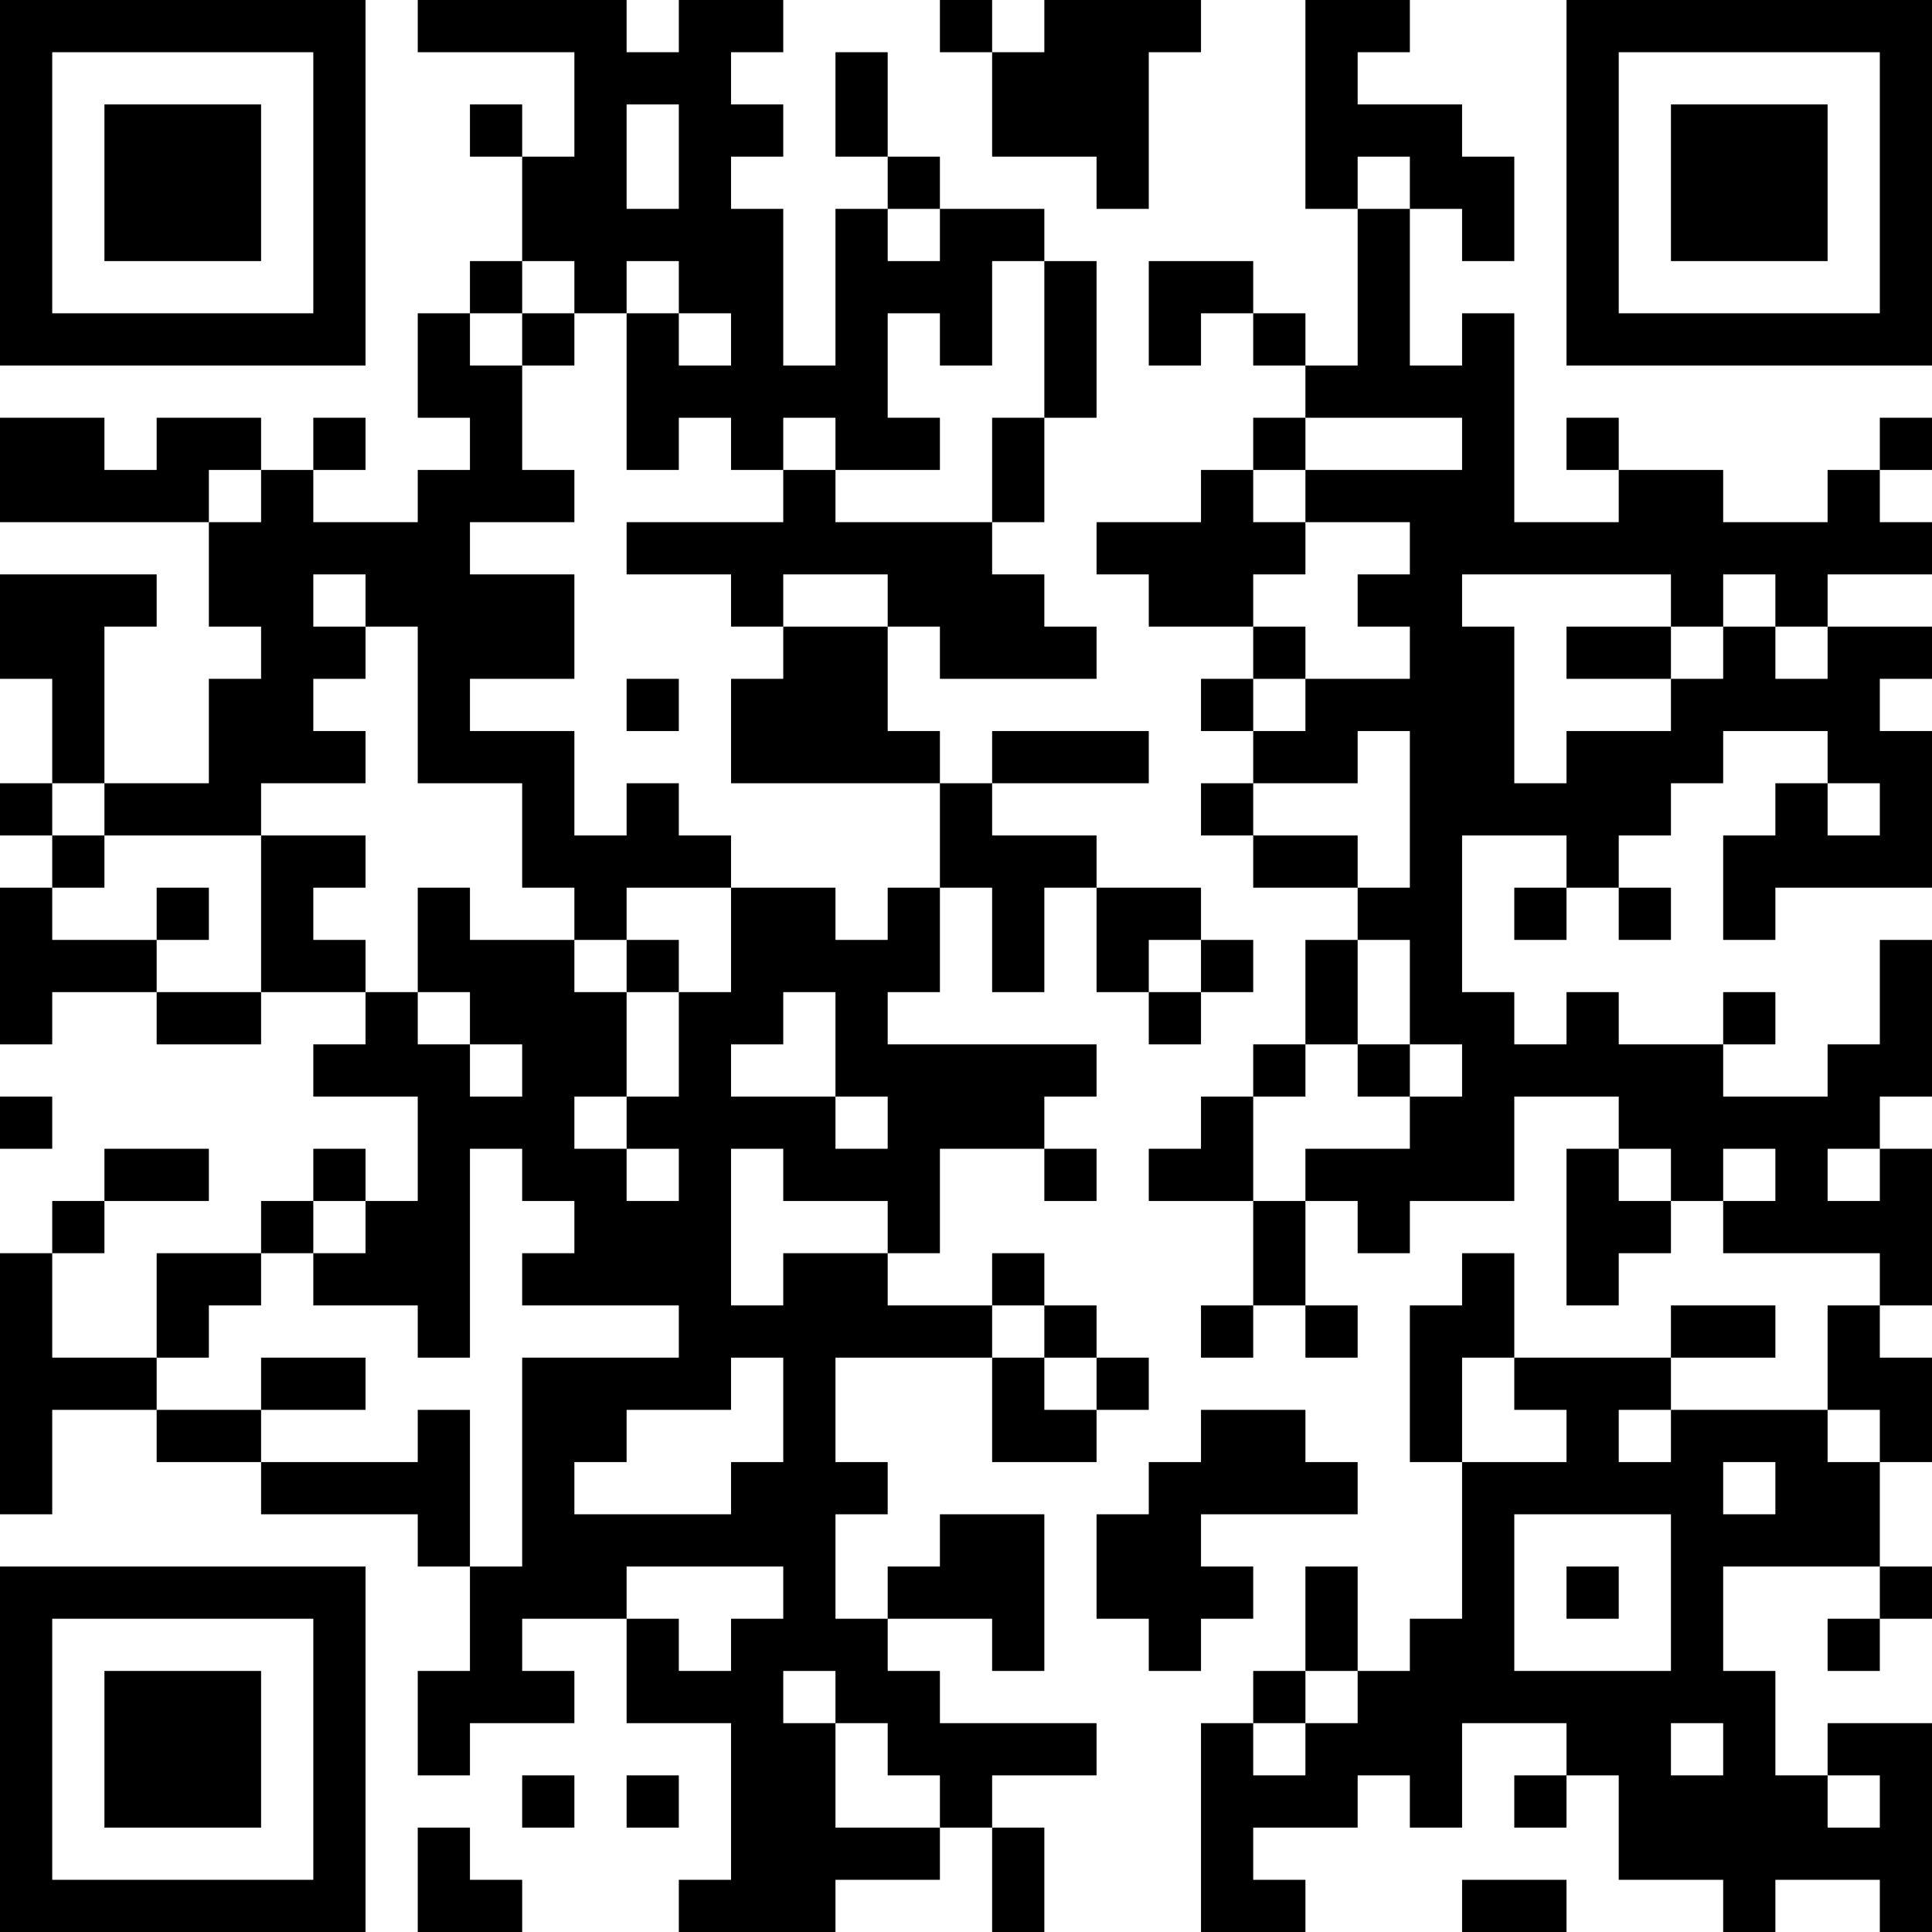 <?xml version="1.0" encoding="UTF-8"?>
<svg xmlns="http://www.w3.org/2000/svg" version="1.1" width="400" height="400" viewBox="0 0 400 400"><rect x="0" y="0" width="400" height="400" fill="#ffffff"/><g transform="scale(10.811)"><g transform="translate(0,0)"><path fill-rule="evenodd" d="M8 0L8 1L11 1L11 3L10 3L10 2L9 2L9 3L10 3L10 5L9 5L9 6L8 6L8 8L9 8L9 9L8 9L8 10L6 10L6 9L7 9L7 8L6 8L6 9L5 9L5 8L3 8L3 9L2 9L2 8L0 8L0 10L4 10L4 12L5 12L5 13L4 13L4 15L2 15L2 12L3 12L3 11L0 11L0 13L1 13L1 15L0 15L0 16L1 16L1 17L0 17L0 20L1 20L1 19L3 19L3 20L5 20L5 19L7 19L7 20L6 20L6 21L8 21L8 23L7 23L7 22L6 22L6 23L5 23L5 24L3 24L3 26L1 26L1 24L2 24L2 23L4 23L4 22L2 22L2 23L1 23L1 24L0 24L0 29L1 29L1 27L3 27L3 28L5 28L5 29L8 29L8 30L9 30L9 32L8 32L8 34L9 34L9 33L11 33L11 32L10 32L10 31L12 31L12 33L14 33L14 36L13 36L13 37L16 37L16 36L18 36L18 35L19 35L19 37L20 37L20 35L19 35L19 34L21 34L21 33L18 33L18 32L17 32L17 31L19 31L19 32L20 32L20 29L18 29L18 30L17 30L17 31L16 31L16 29L17 29L17 28L16 28L16 26L19 26L19 28L21 28L21 27L22 27L22 26L21 26L21 25L20 25L20 24L19 24L19 25L17 25L17 24L18 24L18 22L20 22L20 23L21 23L21 22L20 22L20 21L21 21L21 20L17 20L17 19L18 19L18 17L19 17L19 19L20 19L20 17L21 17L21 19L22 19L22 20L23 20L23 19L24 19L24 18L23 18L23 17L21 17L21 16L19 16L19 15L22 15L22 14L19 14L19 15L18 15L18 14L17 14L17 12L18 12L18 13L21 13L21 12L20 12L20 11L19 11L19 10L20 10L20 8L21 8L21 5L20 5L20 4L18 4L18 3L17 3L17 1L16 1L16 3L17 3L17 4L16 4L16 7L15 7L15 4L14 4L14 3L15 3L15 2L14 2L14 1L15 1L15 0L13 0L13 1L12 1L12 0ZM18 0L18 1L19 1L19 3L21 3L21 4L22 4L22 1L23 1L23 0L20 0L20 1L19 1L19 0ZM25 0L25 4L26 4L26 7L25 7L25 6L24 6L24 5L22 5L22 7L23 7L23 6L24 6L24 7L25 7L25 8L24 8L24 9L23 9L23 10L21 10L21 11L22 11L22 12L24 12L24 13L23 13L23 14L24 14L24 15L23 15L23 16L24 16L24 17L26 17L26 18L25 18L25 20L24 20L24 21L23 21L23 22L22 22L22 23L24 23L24 25L23 25L23 26L24 26L24 25L25 25L25 26L26 26L26 25L25 25L25 23L26 23L26 24L27 24L27 23L29 23L29 21L31 21L31 22L30 22L30 25L31 25L31 24L32 24L32 23L33 23L33 24L36 24L36 25L35 25L35 27L32 27L32 26L34 26L34 25L32 25L32 26L29 26L29 24L28 24L28 25L27 25L27 28L28 28L28 31L27 31L27 32L26 32L26 30L25 30L25 32L24 32L24 33L23 33L23 37L25 37L25 36L24 36L24 35L26 35L26 34L27 34L27 35L28 35L28 33L30 33L30 34L29 34L29 35L30 35L30 34L31 34L31 36L33 36L33 37L34 37L34 36L36 36L36 37L37 37L37 33L35 33L35 34L34 34L34 32L33 32L33 30L36 30L36 31L35 31L35 32L36 32L36 31L37 31L37 30L36 30L36 28L37 28L37 26L36 26L36 25L37 25L37 22L36 22L36 21L37 21L37 18L36 18L36 20L35 20L35 21L33 21L33 20L34 20L34 19L33 19L33 20L31 20L31 19L30 19L30 20L29 20L29 19L28 19L28 16L30 16L30 17L29 17L29 18L30 18L30 17L31 17L31 18L32 18L32 17L31 17L31 16L32 16L32 15L33 15L33 14L35 14L35 15L34 15L34 16L33 16L33 18L34 18L34 17L37 17L37 14L36 14L36 13L37 13L37 12L35 12L35 11L37 11L37 10L36 10L36 9L37 9L37 8L36 8L36 9L35 9L35 10L33 10L33 9L31 9L31 8L30 8L30 9L31 9L31 10L29 10L29 6L28 6L28 7L27 7L27 4L28 4L28 5L29 5L29 3L28 3L28 2L26 2L26 1L27 1L27 0ZM12 2L12 4L13 4L13 2ZM26 3L26 4L27 4L27 3ZM17 4L17 5L18 5L18 4ZM10 5L10 6L9 6L9 7L10 7L10 9L11 9L11 10L9 10L9 11L11 11L11 13L9 13L9 14L11 14L11 16L12 16L12 15L13 15L13 16L14 16L14 17L12 17L12 18L11 18L11 17L10 17L10 15L8 15L8 12L7 12L7 11L6 11L6 12L7 12L7 13L6 13L6 14L7 14L7 15L5 15L5 16L2 16L2 15L1 15L1 16L2 16L2 17L1 17L1 18L3 18L3 19L5 19L5 16L7 16L7 17L6 17L6 18L7 18L7 19L8 19L8 20L9 20L9 21L10 21L10 20L9 20L9 19L8 19L8 17L9 17L9 18L11 18L11 19L12 19L12 21L11 21L11 22L12 22L12 23L13 23L13 22L12 22L12 21L13 21L13 19L14 19L14 17L16 17L16 18L17 18L17 17L18 17L18 15L14 15L14 13L15 13L15 12L17 12L17 11L15 11L15 12L14 12L14 11L12 11L12 10L15 10L15 9L16 9L16 10L19 10L19 8L20 8L20 5L19 5L19 7L18 7L18 6L17 6L17 8L18 8L18 9L16 9L16 8L15 8L15 9L14 9L14 8L13 8L13 9L12 9L12 6L13 6L13 7L14 7L14 6L13 6L13 5L12 5L12 6L11 6L11 5ZM10 6L10 7L11 7L11 6ZM25 8L25 9L24 9L24 10L25 10L25 11L24 11L24 12L25 12L25 13L24 13L24 14L25 14L25 13L27 13L27 12L26 12L26 11L27 11L27 10L25 10L25 9L28 9L28 8ZM4 9L4 10L5 10L5 9ZM28 11L28 12L29 12L29 15L30 15L30 14L32 14L32 13L33 13L33 12L34 12L34 13L35 13L35 12L34 12L34 11L33 11L33 12L32 12L32 11ZM30 12L30 13L32 13L32 12ZM12 13L12 14L13 14L13 13ZM26 14L26 15L24 15L24 16L26 16L26 17L27 17L27 14ZM35 15L35 16L36 16L36 15ZM3 17L3 18L4 18L4 17ZM12 18L12 19L13 19L13 18ZM22 18L22 19L23 19L23 18ZM26 18L26 20L25 20L25 21L24 21L24 23L25 23L25 22L27 22L27 21L28 21L28 20L27 20L27 18ZM15 19L15 20L14 20L14 21L16 21L16 22L17 22L17 21L16 21L16 19ZM26 20L26 21L27 21L27 20ZM0 21L0 22L1 22L1 21ZM9 22L9 26L8 26L8 25L6 25L6 24L7 24L7 23L6 23L6 24L5 24L5 25L4 25L4 26L3 26L3 27L5 27L5 28L8 28L8 27L9 27L9 30L10 30L10 26L13 26L13 25L10 25L10 24L11 24L11 23L10 23L10 22ZM14 22L14 25L15 25L15 24L17 24L17 23L15 23L15 22ZM31 22L31 23L32 23L32 22ZM33 22L33 23L34 23L34 22ZM35 22L35 23L36 23L36 22ZM19 25L19 26L20 26L20 27L21 27L21 26L20 26L20 25ZM5 26L5 27L7 27L7 26ZM14 26L14 27L12 27L12 28L11 28L11 29L14 29L14 28L15 28L15 26ZM28 26L28 28L30 28L30 27L29 27L29 26ZM23 27L23 28L22 28L22 29L21 29L21 31L22 31L22 32L23 32L23 31L24 31L24 30L23 30L23 29L26 29L26 28L25 28L25 27ZM31 27L31 28L32 28L32 27ZM35 27L35 28L36 28L36 27ZM33 28L33 29L34 29L34 28ZM29 29L29 32L32 32L32 29ZM12 30L12 31L13 31L13 32L14 32L14 31L15 31L15 30ZM30 30L30 31L31 31L31 30ZM15 32L15 33L16 33L16 35L18 35L18 34L17 34L17 33L16 33L16 32ZM25 32L25 33L24 33L24 34L25 34L25 33L26 33L26 32ZM32 33L32 34L33 34L33 33ZM10 34L10 35L11 35L11 34ZM12 34L12 35L13 35L13 34ZM35 34L35 35L36 35L36 34ZM8 35L8 37L10 37L10 36L9 36L9 35ZM28 36L28 37L30 37L30 36ZM0 0L0 7L7 7L7 0ZM1 1L1 6L6 6L6 1ZM2 2L2 5L5 5L5 2ZM30 0L30 7L37 7L37 0ZM31 1L31 6L36 6L36 1ZM32 2L32 5L35 5L35 2ZM0 30L0 37L7 37L7 30ZM1 31L1 36L6 36L6 31ZM2 32L2 35L5 35L5 32Z" fill="#000000"/></g></g></svg>
